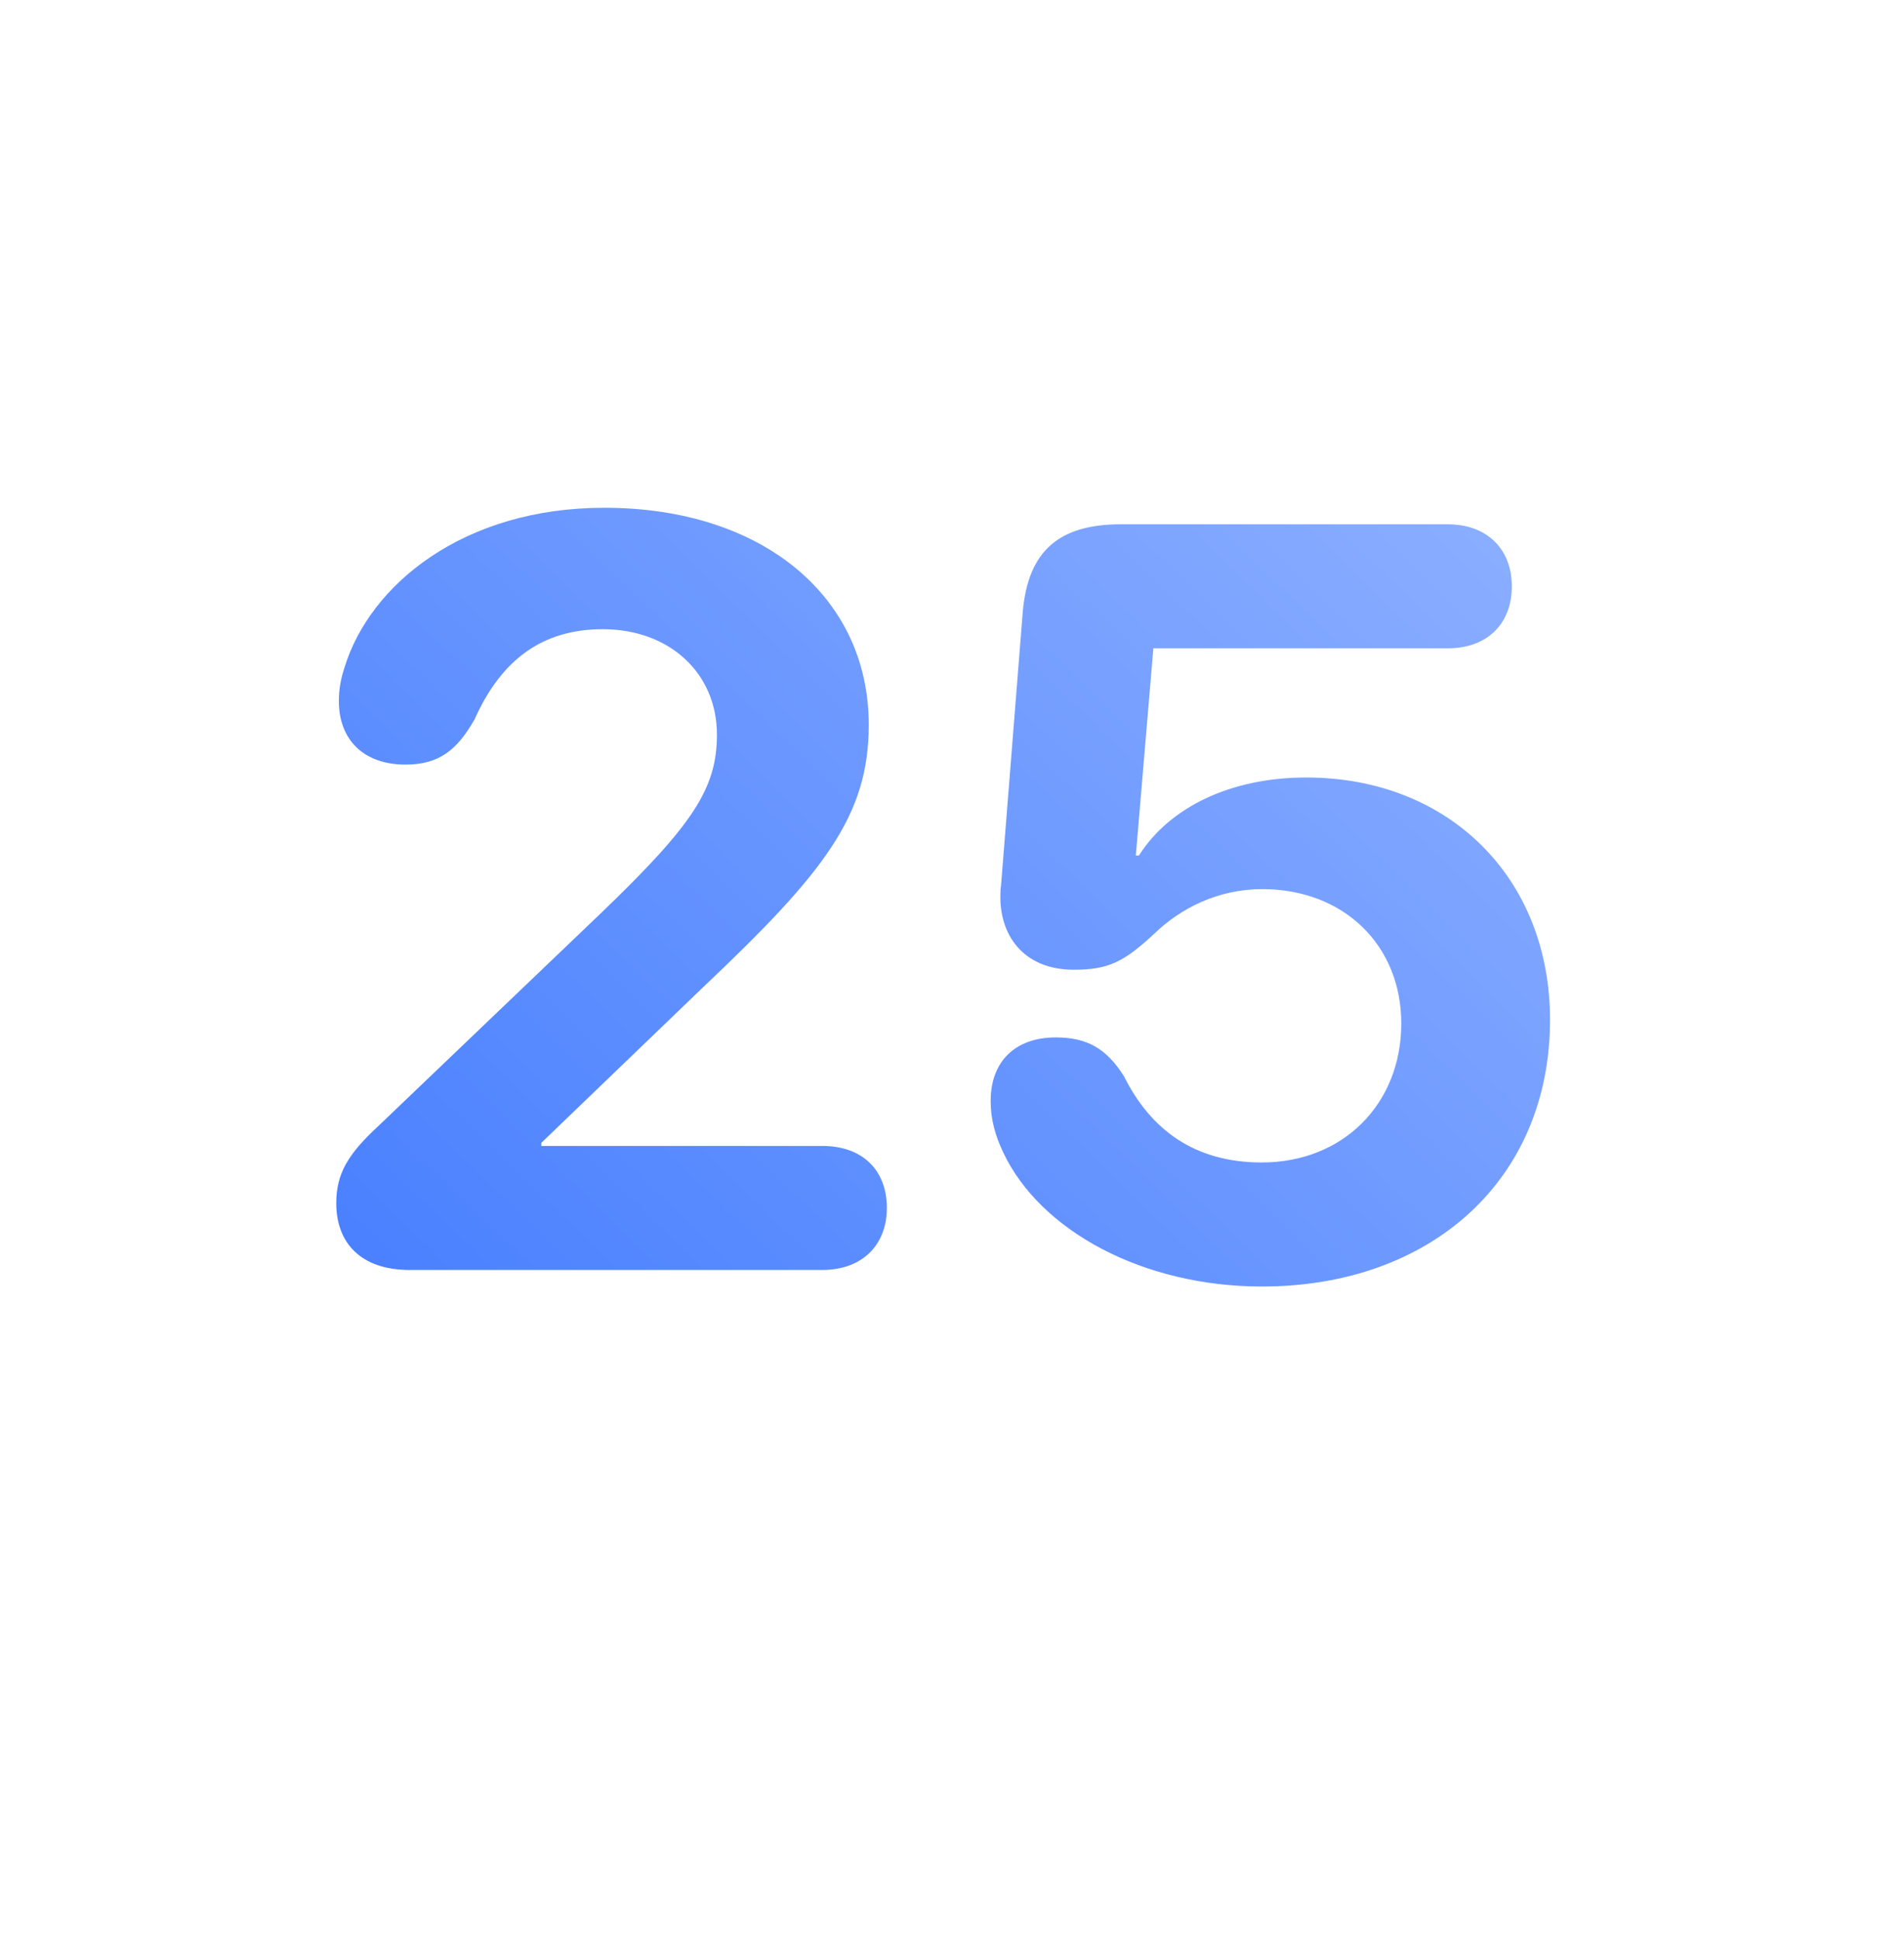 <svg width="108" height="110" viewBox="0 0 108 110" fill="none" xmlns="http://www.w3.org/2000/svg">
<g filter="url(#filter0_d)">
<path fill-rule="evenodd" clip-rule="evenodd" d="M54 90C74.987 90 92 72.987 92 52C92 31.013 74.987 12 54 12C33.013 12 16 31.013 16 52C16 72.987 33.013 90 54 90Z" fill="white"/>
</g>
<path fill-rule="evenodd" clip-rule="evenodd" d="M54 100C80.51 100 102 78.51 102 52C102 25.49 80.51 4 54 4C27.49 4 6 25.49 6 52C6 78.51 27.49 100 54 100Z" fill="white"/>
<path fill-rule="evenodd" clip-rule="evenodd" d="M33 35C33 36.105 32.105 37 31 37C29.895 37 29 36.105 29 35C29 33.895 29.895 33 31 33C32.105 33 33 33.895 33 35ZM39 35C39 36.105 38.105 37 37 37C35.895 37 35 36.105 35 35C35 33.895 35.895 33 37 33C38.105 33 39 33.895 39 35ZM43 37C44.105 37 45 36.105 45 35C45 33.895 44.105 33 43 33C41.895 33 41 33.895 41 35C41 36.105 41.895 37 43 37Z" fill="white"/>
<rect opacity="0.8" x="29" y="39" width="50" height="32" rx="2" fill="url(#paint0_linear)"/>
<path d="M23.234 72H46.643C48.928 72 50.305 70.564 50.305 68.484C50.305 66.346 48.928 64.969 46.643 64.969H30.705V64.793L39.846 56.004C46.76 49.471 49.279 46.248 49.279 41.092C49.279 33.826 43.244 28.787 34.279 28.787C26.281 28.787 20.979 33.152 19.543 37.84C19.338 38.455 19.221 39.07 19.221 39.744C19.221 41.941 20.627 43.348 23 43.348C24.904 43.348 25.93 42.527 26.926 40.77C28.449 37.371 30.793 35.672 34.191 35.672C37.971 35.672 40.666 38.162 40.666 41.648C40.666 44.695 39.318 46.746 34.103 51.756L21.506 63.797C19.719 65.438 19.074 66.551 19.074 68.221C19.074 70.447 20.451 72 23.234 72ZM71.574 72.938C81.213 72.938 87.922 66.844 87.922 57.82C87.922 49.764 82.18 44.08 74.094 44.08C69.787 44.08 66.33 45.779 64.602 48.504H64.426L65.422 36.756H82.121C84.348 36.756 85.754 35.379 85.754 33.24C85.754 31.102 84.318 29.725 82.121 29.725H63.576C60.148 29.725 58.303 31.16 58.01 34.734L56.779 50.232C56.75 50.379 56.75 50.467 56.75 50.584C56.633 52.957 58.01 54.978 60.91 54.978C62.873 54.978 63.752 54.539 65.481 52.928C66.975 51.492 69.084 50.408 71.603 50.408C76.203 50.408 79.484 53.572 79.484 58.025C79.484 62.596 76.174 65.906 71.574 65.906C67.766 65.906 65.275 64.061 63.752 61.014C62.756 59.432 61.643 58.816 59.885 58.816C57.6 58.816 56.193 60.164 56.193 62.42C56.193 63.475 56.457 64.383 56.897 65.32C59.006 69.803 64.865 72.938 71.574 72.938Z" fill="url(#paint1_linear)"/>
<defs>
<filter id="filter0_d" x="0" y="0" width="108" height="110" filterUnits="userSpaceOnUse" color-interpolation-filters="sRGB">
<feFlood flood-opacity="0" result="BackgroundImageFix"/>
<feColorMatrix in="SourceAlpha" type="matrix" values="0 0 0 0 0 0 0 0 0 0 0 0 0 0 0 0 0 0 127 0"/>
<feOffset dy="4"/>
<feGaussianBlur stdDeviation="8"/>
<feColorMatrix type="matrix" values="0 0 0 0 0.243 0 0 0 0 0.471 0 0 0 0 1 0 0 0 1 0"/>
<feBlend mode="normal" in2="BackgroundImageFix" result="effect1_dropShadow"/>
<feBlend mode="normal" in="SourceGraphic" in2="effect1_dropShadow" result="shape"/>
</filter>
<linearGradient id="paint0_linear" x1="54" y1="39" x2="54" y2="71" gradientUnits="userSpaceOnUse">
<stop stop-color="white" stop-opacity="0.8"/>
<stop offset="1" stop-color="white" stop-opacity="0.48"/>
</linearGradient>
<linearGradient id="paint1_linear" x1="16" y1="87" x2="87.973" y2="13.028" gradientUnits="userSpaceOnUse">
<stop stop-color="#3E78FF"/>
<stop offset="1" stop-color="#96B6FF"/>
</linearGradient>
</defs>
</svg>
